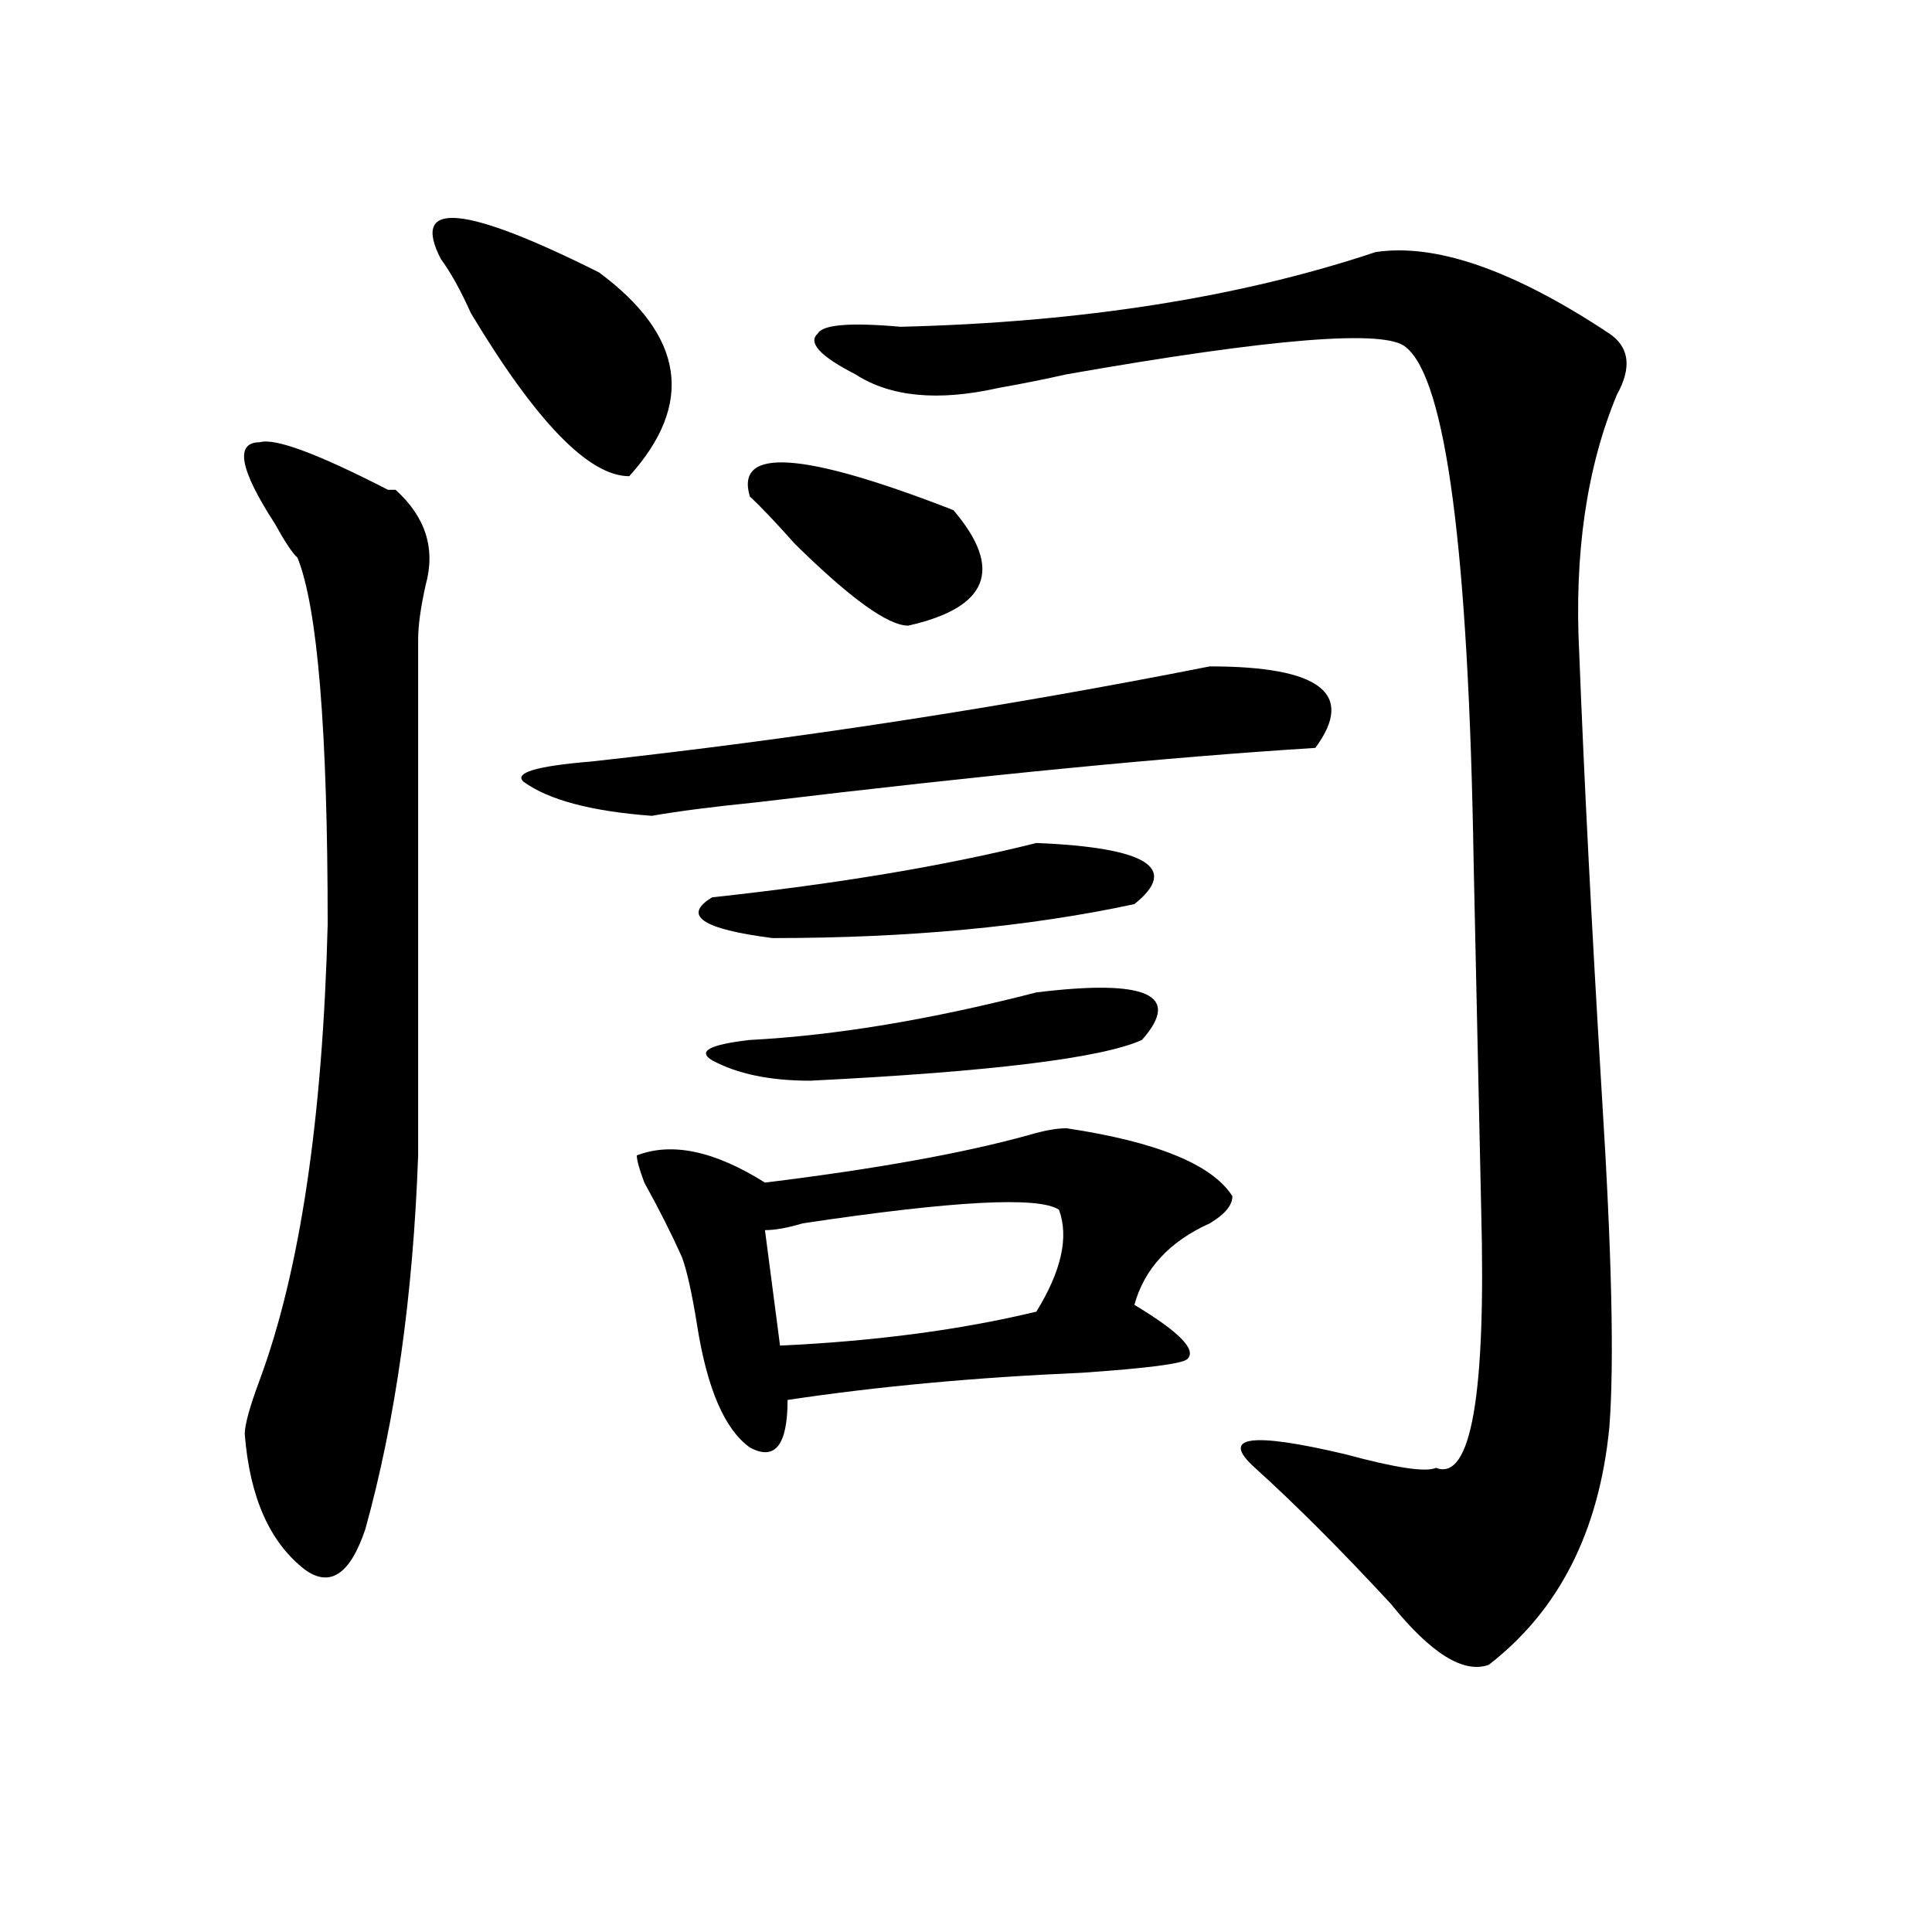 <?xml version="1.0" encoding="utf-8"?>
<!-- Generator: Adobe Illustrator 16.0.0, SVG Export Plug-In . SVG Version: 6.00 Build 0)  -->
<!DOCTYPE svg PUBLIC "-//W3C//DTD SVG 1.1//EN" "http://www.w3.org/Graphics/SVG/1.1/DTD/svg11.dtd">
<svg version="1.1" id="图层_1" xmlns="http://www.w3.org/2000/svg" xmlns:xlink="http://www.w3.org/1999/xlink" x="0px" y="0px"
	 width="1000px" height="1000px" viewBox="0 0 1000 1000" enable-background="new 0 0 1000 1000" xml:space="preserve">
<path d="M134.484,228.906c7.805-2.307,29.877,5.878,66.34,24.609h3.902c15.609,14.063,20.792,30.487,15.609,49.219
	c-2.622,11.756-3.902,21.094-3.902,28.125v267.188c-2.622,72.675-11.707,137.109-27.316,193.359
	c-7.805,23.4-18.231,30.432-31.219,21.094c-18.231-14.063-28.658-37.463-31.219-70.313c0-4.669,2.561-14.063,7.805-28.125
	c20.792-56.25,32.499-134.747,35.121-235.547c0-100.744-5.244-164.025-15.609-189.844c-2.622-2.307-6.524-8.185-11.707-17.578
	C124.058,242.969,121.436,228.906,134.484,228.906z M228.141,133.984c-15.609-30.432,11.707-28.125,81.949,7.031
	c44.206,32.85,49.389,68.006,15.609,105.469c-20.854,0-48.17-28.125-81.949-84.375C238.506,150.409,233.323,141.016,228.141,133.984
	z M626.18,344.922c57.193,0,75.425,14.063,54.633,42.188c-75.486,4.725-171.703,14.063-288.773,28.125
	c-23.414,2.362-41.646,4.725-54.633,7.031c-31.219-2.307-53.353-8.185-66.34-17.578c-5.244-4.669,6.463-8.185,35.121-10.547
	C412.831,382.44,519.475,366.016,626.18,344.922z M552.035,583.984c46.828,7.031,75.425,18.787,85.852,35.156
	c0,4.725-3.902,9.394-11.707,14.063c-20.854,9.394-33.841,23.456-39.023,42.188c23.414,14.063,32.499,23.456,27.316,28.125
	c-2.622,2.362-20.854,4.725-54.633,7.031c-54.633,2.362-105.363,7.031-152.191,14.063c0,23.456-6.524,31.641-19.512,24.609
	c-13.049-9.338-22.134-30.432-27.316-63.281c-2.622-16.369-5.244-28.125-7.805-35.156c-5.244-11.7-11.707-24.609-19.512-38.672
	c-2.622-7.031-3.902-11.7-3.902-14.063c18.17-7.031,40.304-2.307,66.34,14.063c57.193-7.031,102.741-15.216,136.582-24.609
	C540.328,585.193,546.791,583.984,552.035,583.984z M536.426,436.328c57.193,2.362,74.145,12.909,50.73,31.641
	c-54.633,11.756-117.07,17.578-187.313,17.578c-36.463-4.669-46.828-11.7-31.219-21.094
	C433.623,457.422,489.598,448.084,536.426,436.328z M536.426,513.672c57.193-7.031,75.425,1.209,54.633,24.609
	c-20.854,9.394-78.047,16.425-171.703,21.094c-20.854,0-37.743-3.516-50.73-10.547c-7.805-4.669-1.342-8.185,19.512-10.547
	C432.343,535.975,481.793,527.734,536.426,513.672z M493.5,264.063c25.975,30.487,18.17,50.428-23.414,59.766
	c-10.427,0-29.938-14.063-58.535-42.188c-10.427-11.7-18.231-19.885-23.414-24.609C380.332,231.269,415.453,233.631,493.5,264.063z
	 M548.133,626.172c-10.427-7.031-54.633-4.669-132.68,7.031c-7.805,2.362-14.329,3.516-19.512,3.516l7.805,59.766
	c49.389-2.307,93.656-8.185,132.68-17.578C549.413,657.813,553.315,640.234,548.133,626.172z M712.031,130.469
	c31.219-4.669,71.522,9.394,120.973,42.188c10.365,7.031,11.707,17.578,3.902,31.641c-15.609,37.519-22.134,82.068-19.512,133.594
	c2.561,65.644,6.463,141.834,11.707,228.516c5.183,82.068,6.463,139.472,3.902,172.266c-5.244,53.943-26.036,94.922-62.438,123.047
	c-13.049,4.669-29.938-5.878-50.73-31.641c-26.036-28.125-49.45-51.525-70.242-70.313c-18.231-16.369-2.622-18.731,46.828-7.031
	c25.975,7.031,41.584,9.394,46.828,7.031c18.17,7.031,25.975-37.463,23.414-133.594l-3.902-179.297
	c-2.622-161.719-14.329-250.763-35.121-267.188c-10.427-9.338-68.962-4.669-175.605,14.063c-10.427,2.362-22.134,4.725-35.121,7.031
	c-31.219,7.031-55.975,4.725-74.145-7.031c-18.231-9.338-24.756-16.369-19.512-21.094c2.561-4.669,16.89-5.822,42.926-3.516
	C559.84,166.834,641.789,153.925,712.031,130.469z"/>
</svg>
